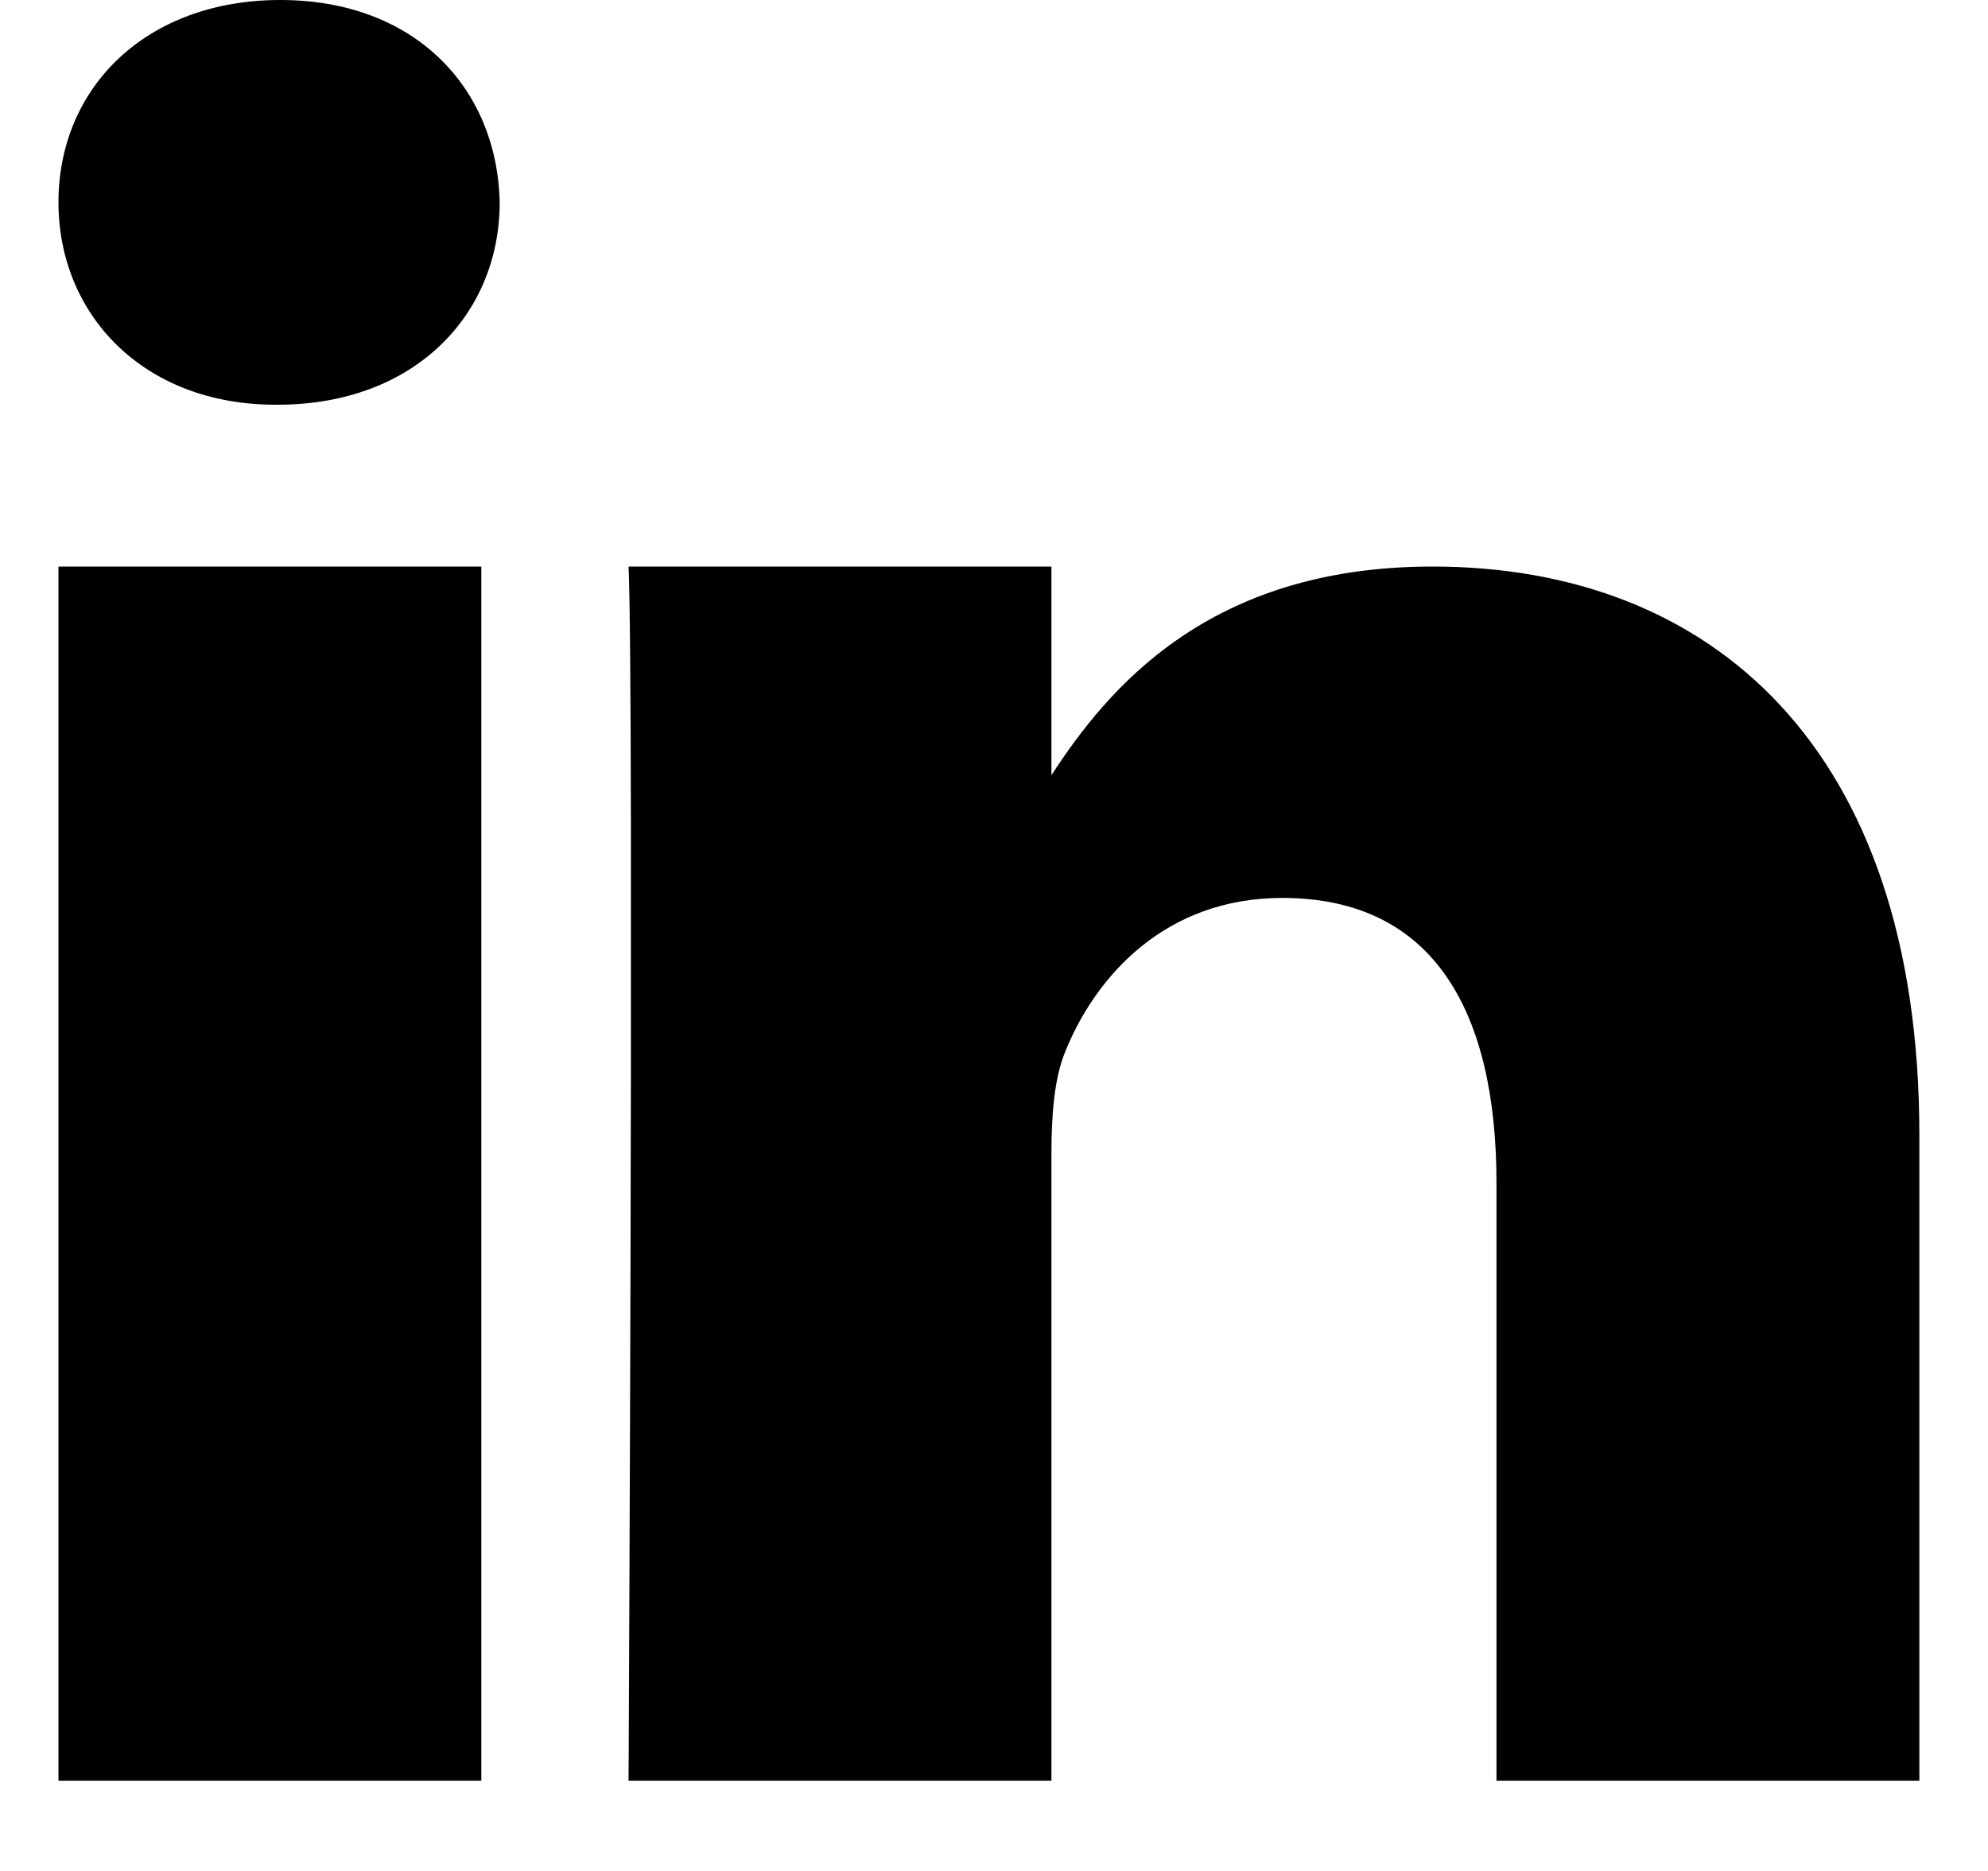 <svg width="17px" height="16px" viewBox="0 0 17 16" version="1.1" xmlns="http://www.w3.org/2000/svg" xmlns:xlink="http://www.w3.org/1999/xlink">
    <g id="Pags-erro" stroke="none" stroke-width="1" fill="none" fill-rule="evenodd">
        <g id="Componentes" transform="translate(-380, -7710)" fill="#000000">
            <g id="linkedin-hover-copy" transform="translate(380.5, 7710)">
                <path d="M3.616,4.845 L3.616,15.229 L1.33226763e-15,15.229 L1.33226763e-15,4.845 L3.616,4.845 Z M8.491,4.845 L8.491,6.629 C8.971,5.893 9.83,4.845 11.75,4.845 C14.129,4.845 15.913,6.389 15.913,9.706 L15.913,9.706 L15.913,15.229 L12.297,15.229 L12.297,10.12 C12.297,8.669 11.774,7.679 10.465,7.679 C9.466,7.679 8.871,8.346 8.61,8.991 C8.514,9.222 8.491,9.544 8.491,9.867 L8.491,9.867 L8.491,15.229 L4.875,15.229 C4.875,15.229 4.875,15.214 4.875,15.185 L4.876,15.058 C4.878,14.503 4.887,12.677 4.892,10.712 L4.893,10.12 C4.894,9.823 4.895,9.525 4.895,9.231 L4.895,7.019 C4.893,5.937 4.887,5.109 4.875,4.845 L4.875,4.845 L8.491,4.845 Z M1.897,1.13686838e-13 C3.044,1.13686838e-13 3.751,0.748 3.773,1.73 C3.773,2.692 3.044,3.461 1.875,3.461 L1.875,3.461 L1.854,3.461 C0.728,3.461 0,2.692 0,1.73 C0,0.748 0.75,1.13686838e-13 1.897,1.13686838e-13 Z" id="Combined-Shape"></path>
            </g>
        </g>
    </g>
</svg>